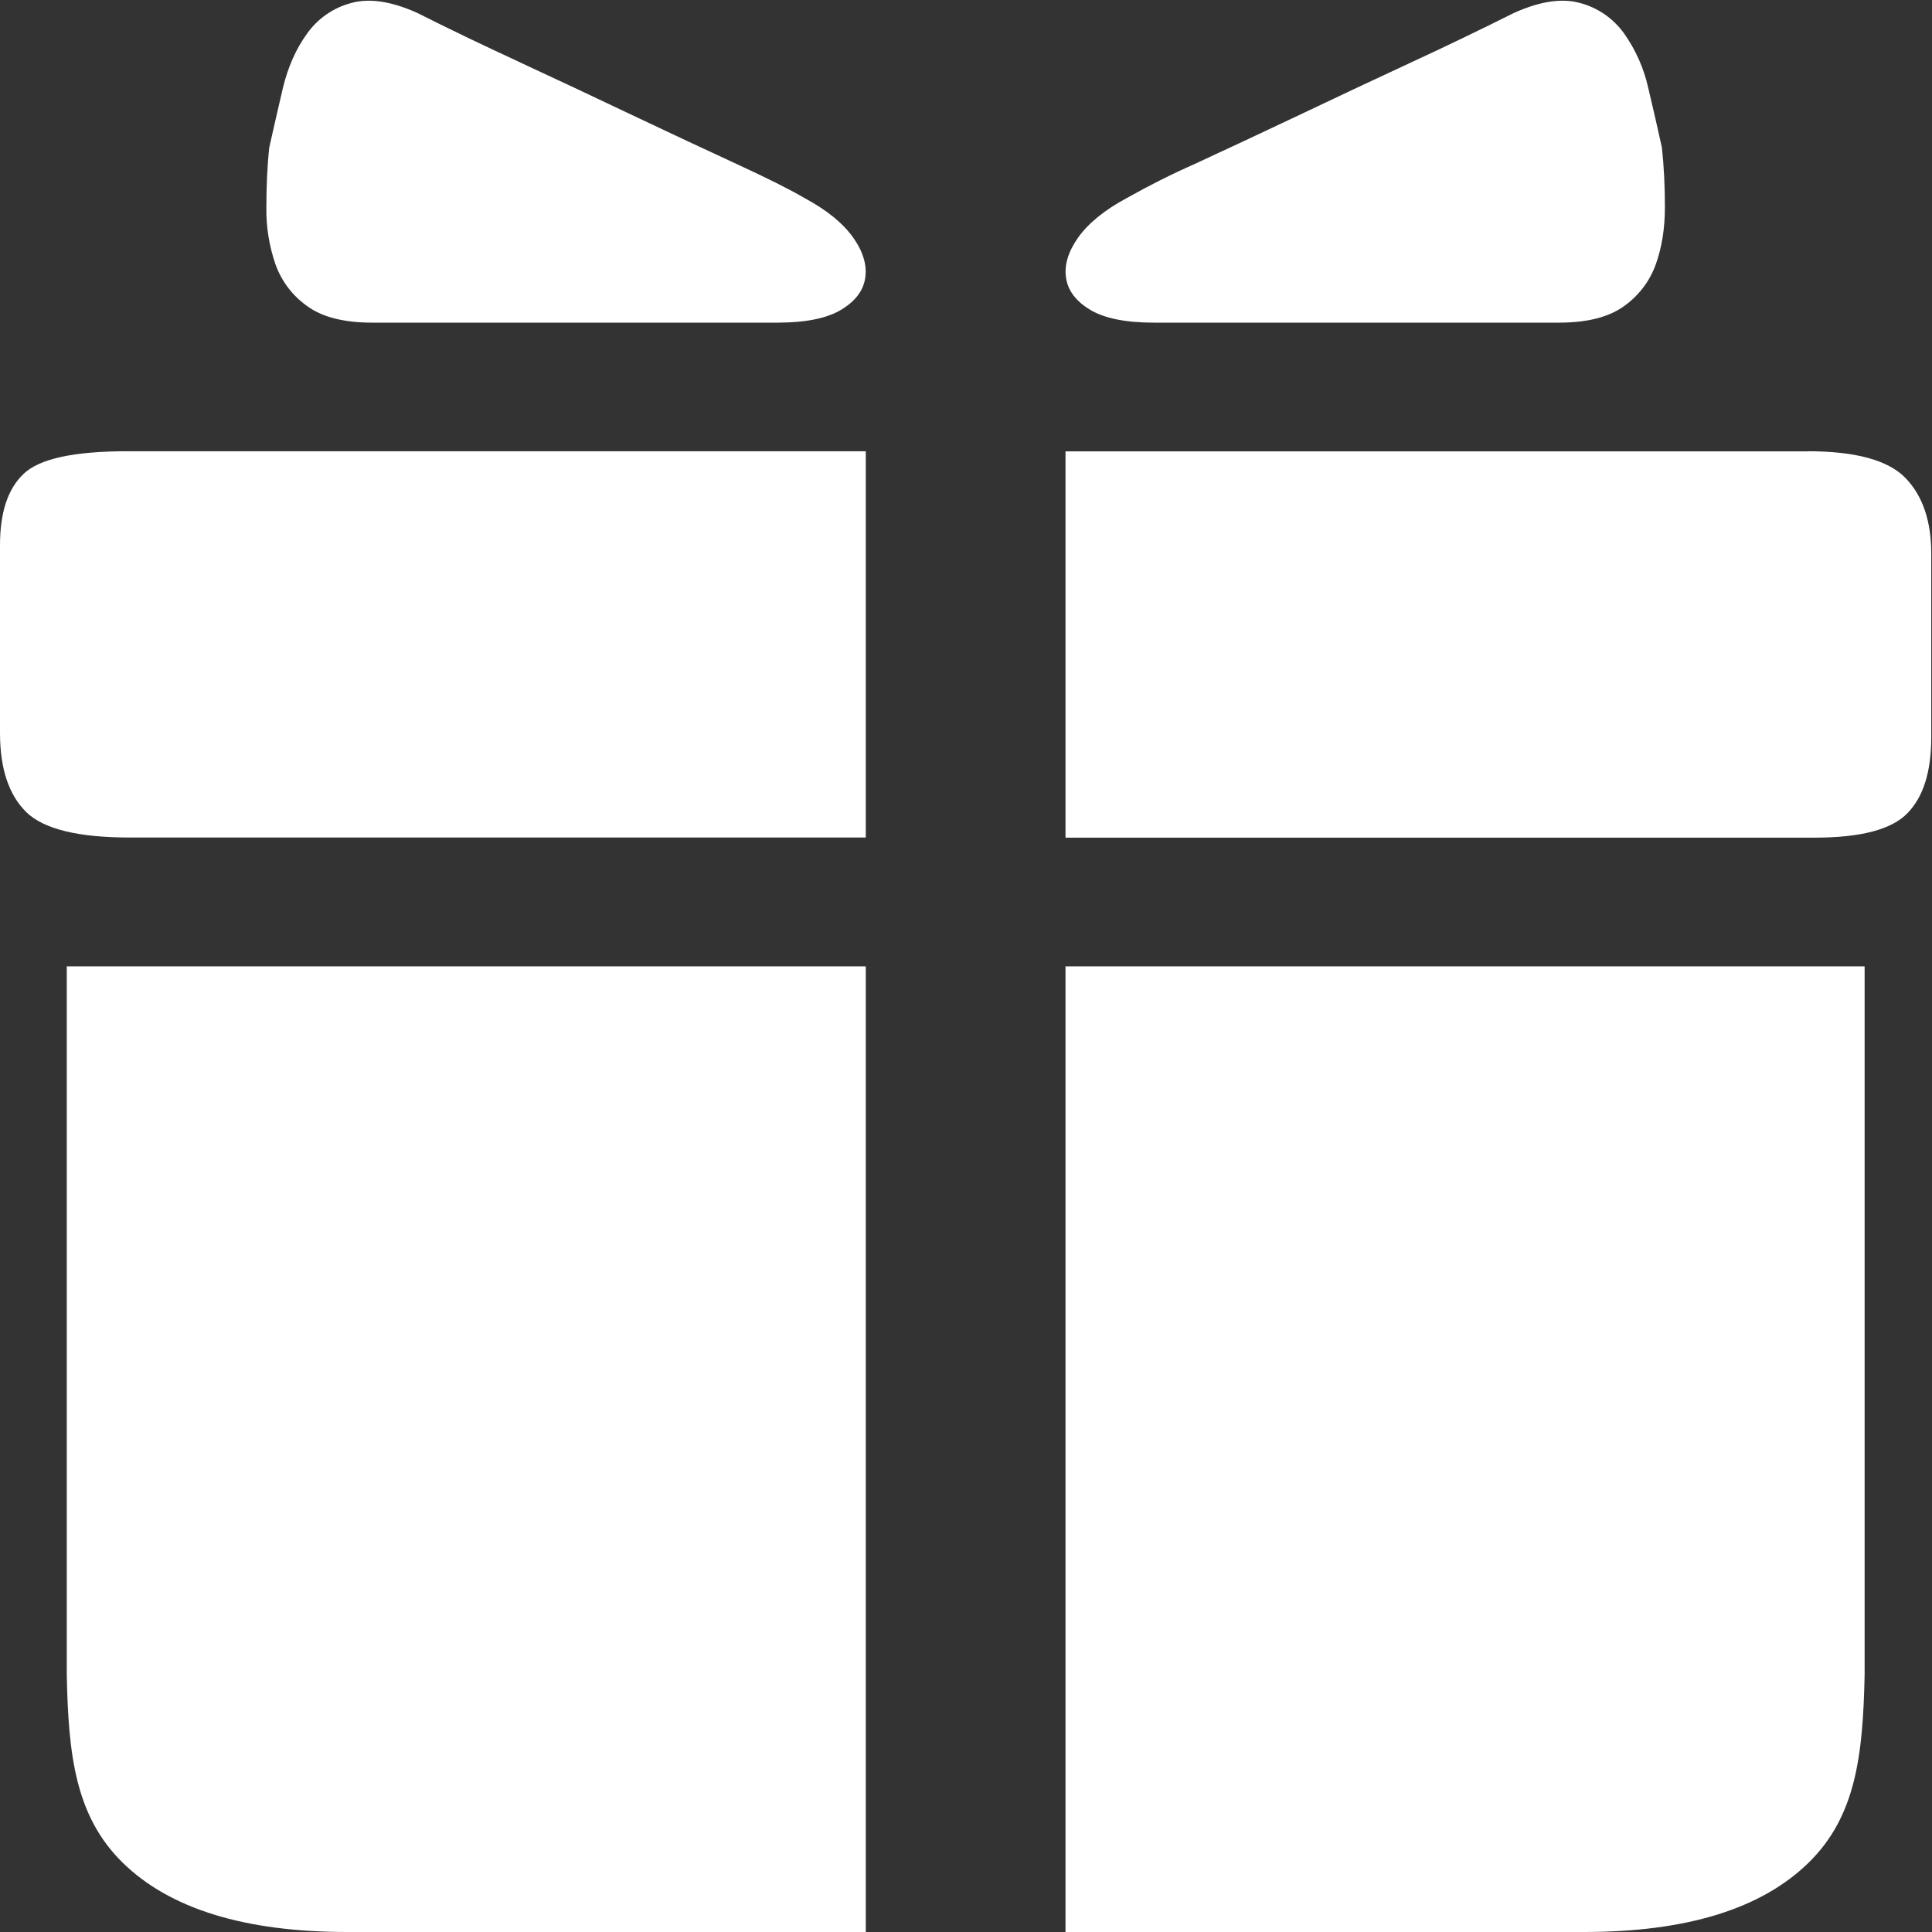 <svg width="16" height="16" viewBox="0 0 16 16" fill="none" xmlns="http://www.w3.org/2000/svg">
<rect x="0" y="0" width="16" height="16" fill="#333333" stroke="none"/>
<g clip-path="url(#clip0_3744_2878)">
<path d="M12.912 2.672C13.145 2.672 13.324 2.626 13.45 2.535C13.571 2.449 13.663 2.328 13.713 2.188C13.763 2.048 13.788 1.891 13.788 1.716C13.788 1.541 13.78 1.376 13.763 1.221C13.727 1.057 13.689 0.892 13.65 0.728C13.614 0.566 13.546 0.413 13.45 0.277C13.361 0.153 13.233 0.064 13.086 0.025C12.936 -0.017 12.753 0.01 12.536 0.108C12.254 0.249 11.97 0.386 11.684 0.518C11.367 0.665 11.053 0.813 10.744 0.96C10.461 1.094 10.177 1.227 9.894 1.358C9.701 1.443 9.513 1.538 9.33 1.641C9.146 1.74 9.013 1.849 8.928 1.968C8.845 2.086 8.812 2.198 8.829 2.304C8.845 2.408 8.912 2.496 9.029 2.566C9.146 2.636 9.322 2.672 9.555 2.672H12.911H12.912ZM6.439 2.672H3.082C2.848 2.672 2.668 2.626 2.544 2.535C2.422 2.449 2.331 2.328 2.281 2.188C2.229 2.036 2.203 1.876 2.206 1.716C2.206 1.541 2.213 1.376 2.23 1.221C2.264 1.068 2.302 0.904 2.343 0.728C2.385 0.554 2.452 0.403 2.544 0.277C2.632 0.153 2.761 0.064 2.908 0.025C3.058 -0.017 3.241 0.01 3.458 0.108C3.709 0.235 3.993 0.371 4.31 0.518C4.627 0.665 4.941 0.813 5.25 0.96C5.558 1.106 5.842 1.239 6.1 1.358C6.36 1.478 6.547 1.572 6.664 1.641C6.848 1.74 6.982 1.849 7.066 1.968C7.149 2.086 7.182 2.198 7.165 2.304C7.149 2.408 7.082 2.496 6.965 2.566C6.848 2.636 6.673 2.672 6.439 2.672ZM1.053 3.737C0.613 3.737 0.326 3.799 0.196 3.924C0.065 4.047 0 4.244 0 4.515V6.07C0 6.365 0.073 6.583 0.217 6.725C0.361 6.866 0.647 6.936 1.075 6.936H7.17V3.737H1.054H1.053ZM14.971 3.737C15.369 3.737 15.638 3.812 15.78 3.958C15.923 4.106 15.994 4.315 15.994 4.586V6.105C15.994 6.389 15.929 6.598 15.798 6.733C15.668 6.869 15.412 6.937 15.028 6.937H8.824V3.738H14.971V3.737ZM15.442 8.003V13.87C15.428 14.533 15.371 15.04 14.98 15.424C14.589 15.808 13.969 16 13.117 16H8.824V8.003H15.442ZM0.553 8.003V13.87C0.566 14.533 0.624 15.04 1.014 15.424C1.405 15.808 2.026 16 2.878 16H7.17V8.003H0.553Z" fill="white"/>
</g>
<defs>
<clipPath id="clip0_3744_2878">
<rect width="16" height="16" fill="white"/>
</clipPath>
</defs>
</svg>
